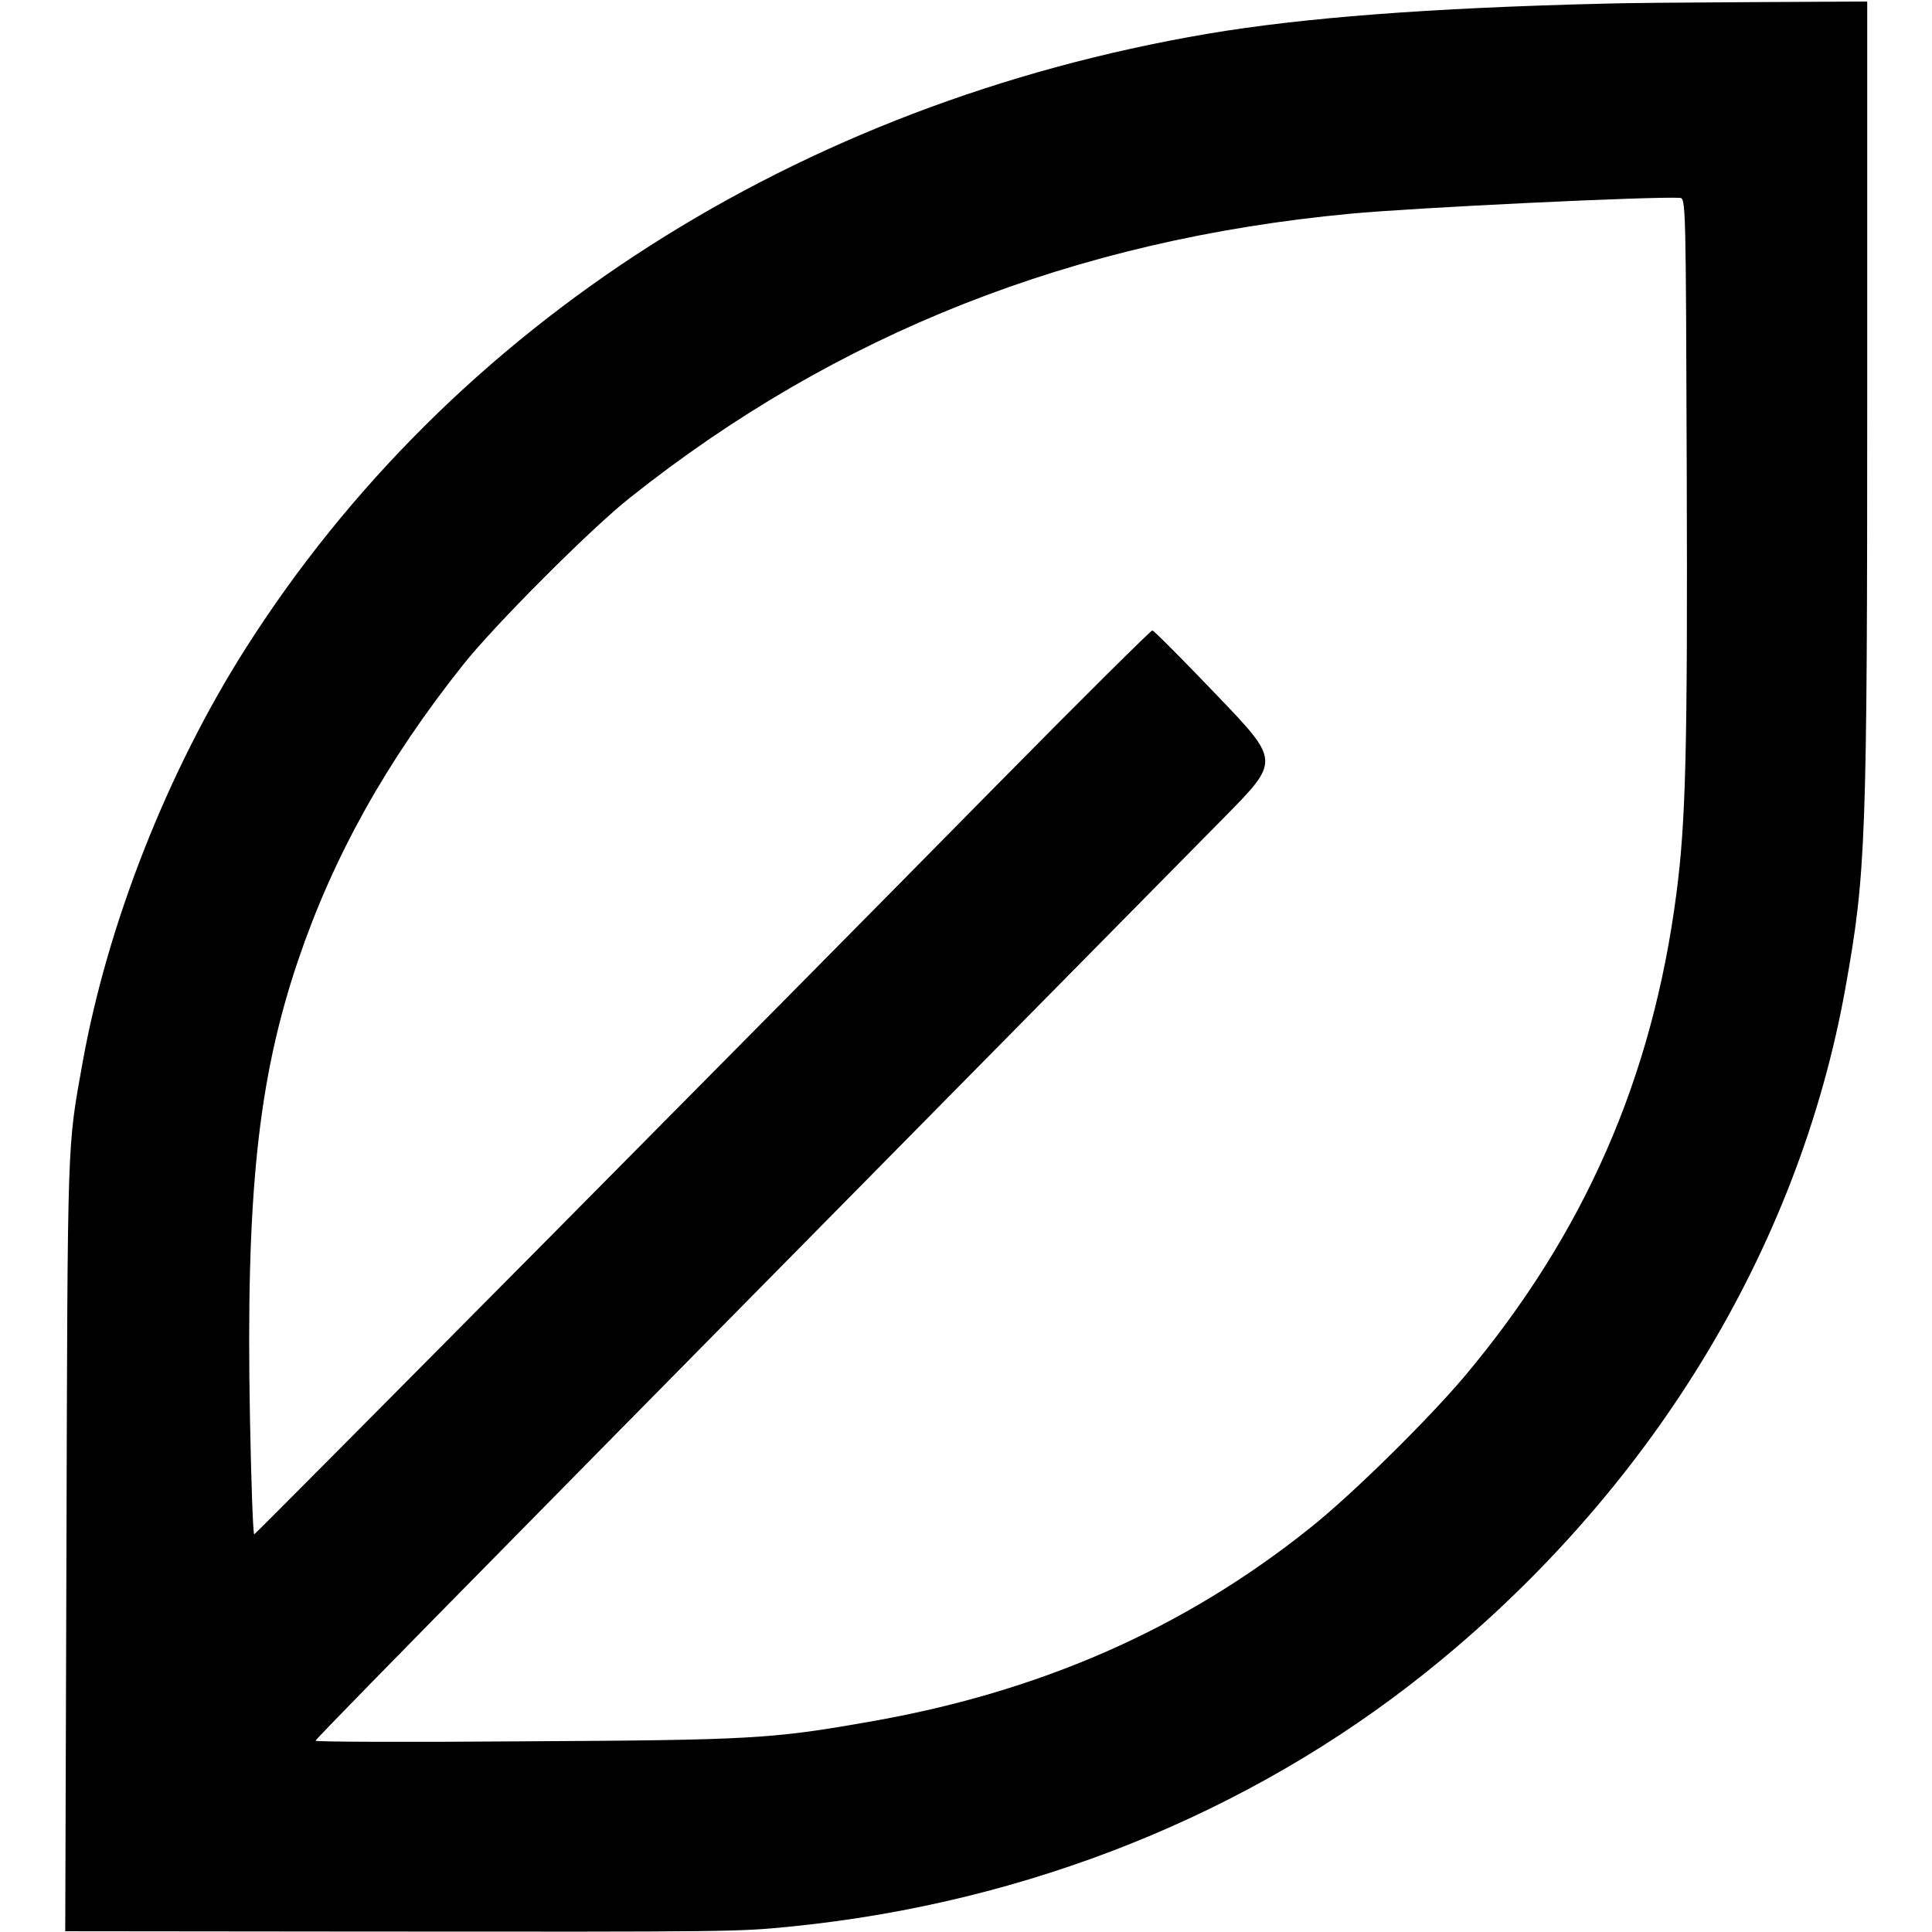 <svg width="32" height="32" viewBox="0 0 789 845" fill="none" xmlns="http://www.w3.org/2000/svg">
<path d="M673.333 1.6C597.067 3.467 541.733 7.733 500 14.8C320.667 45.333 169.6 141.867 79.6 283.333C45.467 336.933 19.067 403.867 8.133 464.667C1.333 502.667 1.6 495.067 1.067 675.733L0.533 844.667L130.267 844.8C294.8 844.933 294.8 844.933 318.667 842.533C421.6 832.133 518.267 793.333 595.467 731.6C693.333 653.333 758.667 546.667 779.2 431.733C788.133 381.867 788.667 367.333 788.667 171.6V0.667L737.733 0.933C709.6 1.067 680.667 1.333 673.333 1.6ZM709.733 206.667C710.133 327.867 709.333 359.333 705.2 390.933C694.667 471.867 664.8 539.733 612.533 602C596.4 621.067 563.2 653.867 544.667 668.533C489.6 712.533 426.4 740.267 351.333 753.2C309.6 760.533 300 761.067 201.733 761.6C151.2 762 110 761.867 110 761.333C110 760.8 148 722 194.4 674.933C240.667 627.867 324.8 542.667 381.333 485.333C437.733 428.133 494.667 370.4 507.867 357.067C531.733 332.8 531.733 332.8 504.533 304.4C489.6 288.8 476.8 275.867 476 275.733C475.333 275.733 444.4 306.4 407.333 344C314.933 437.867 84.267 670.533 83.2 671.067C82.667 671.333 81.867 648.533 81.333 620.4C79.467 522.667 84.8 472 102.4 420C117.867 374.4 140.933 333.067 174.4 290.933C187.733 274 230.4 231.2 247.467 217.733C337.733 145.867 441.733 104.8 562.667 93.467C590.8 90.8 694.133 85.867 706.667 86.533C709.333 86.667 709.333 87.733 709.733 206.667Z" fill="currentColor"/>
</svg>